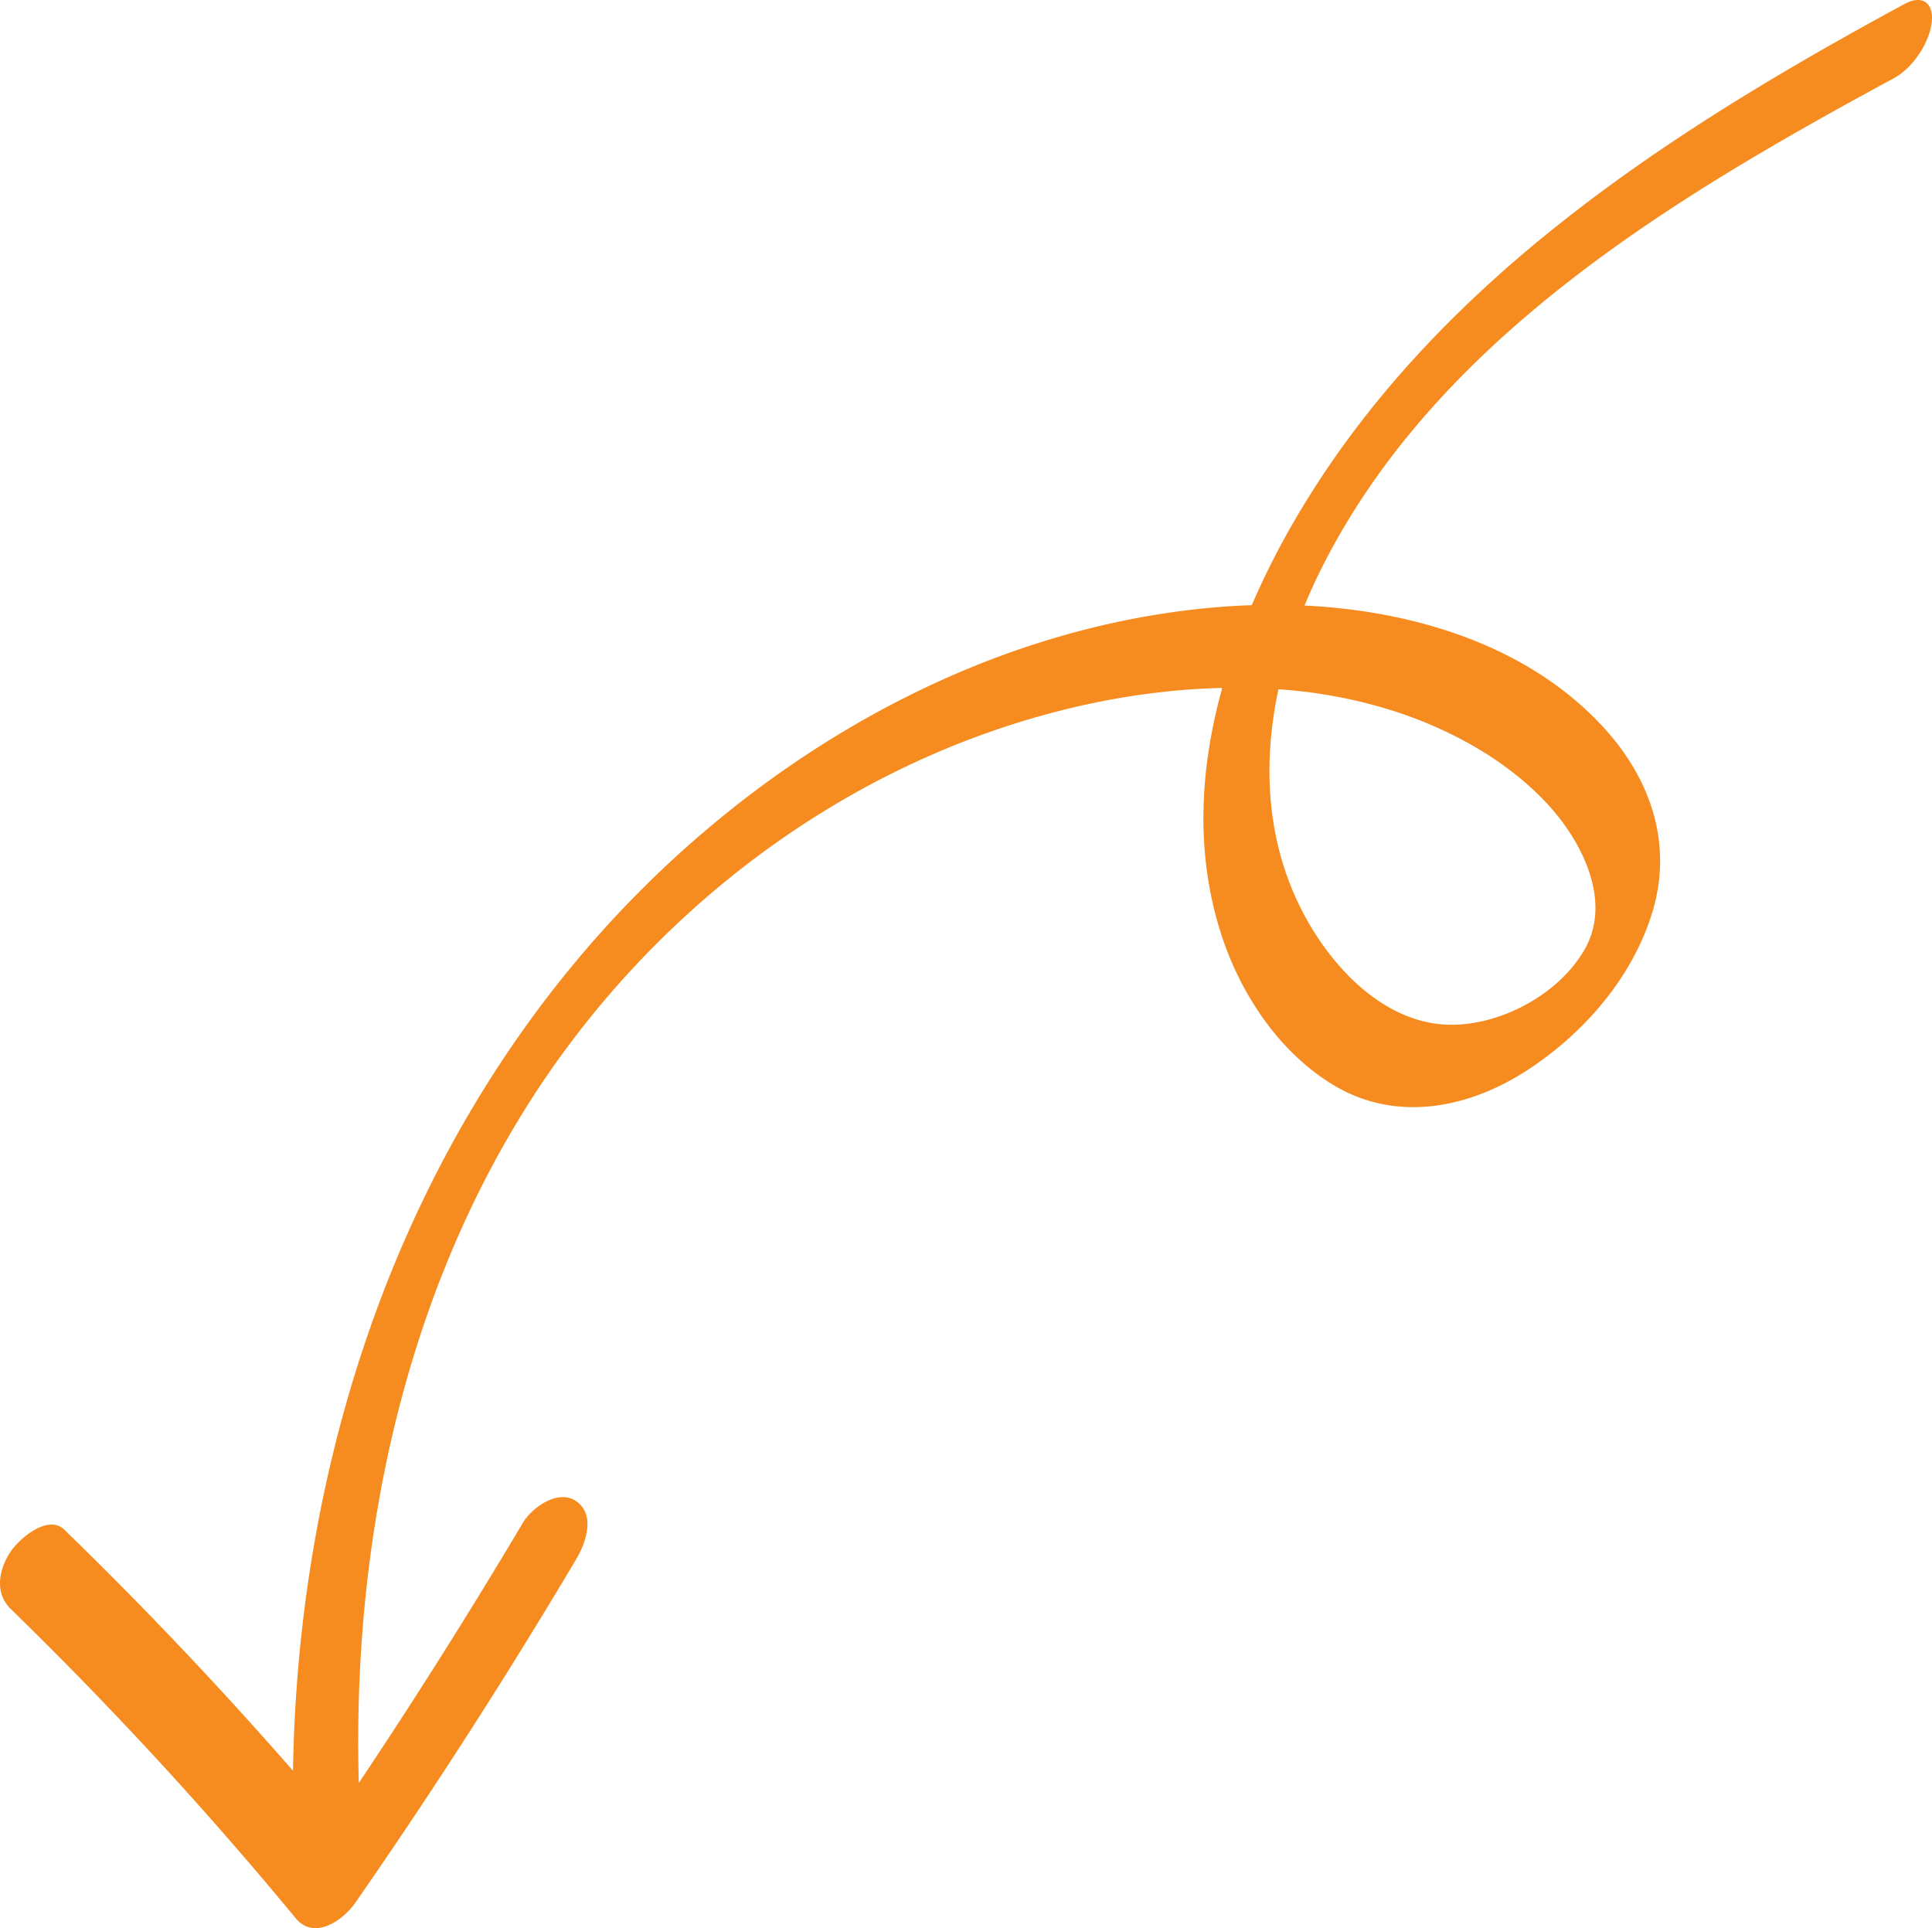 <svg xmlns="http://www.w3.org/2000/svg" viewBox="0 0 28.512 28.457" style="enable-background:new 0 0 28.512 28.457" xml:space="preserve"><path d="M28.11.057c-3.48 1.884-6.978 4.13-9.012 7.636-.23.396-.44.811-.625 1.239-.079.003-.158.005-.236.01-3.846.226-7.413 2.41-9.82 5.346-2.731 3.331-4.023 7.58-4.093 11.846A59.95 59.95 0 0 0 .95 22.577c-.24-.234-.662.129-.79.319-.18.266-.245.614 0 .852a57.008 57.008 0 0 1 4.203 4.562c.271.329.694.04.88-.227a84.536 84.536 0 0 0 3.262-5.074c.142-.239.285-.652 0-.852-.267-.187-.656.093-.79.32a84.58 84.58 0 0 1-2.42 3.838c-.098-3.51.642-7.128 2.556-10.107 1.765-2.745 4.52-4.857 7.69-5.692.803-.212 1.65-.344 2.497-.363-.326 1.168-.4 2.392-.035 3.574.277.903.856 1.794 1.679 2.289.914.55 1.978.346 2.84-.21.848-.547 1.58-1.386 1.87-2.367.29-.984-.028-1.924-.697-2.67-1.106-1.23-2.803-1.752-4.443-1.832.081-.196.169-.388.264-.576 1.71-3.385 5.215-5.465 8.434-7.207.277-.15.523-.515.558-.829.032-.285-.143-.406-.397-.268zM20.736 10.55c.789.279 1.564.723 2.13 1.348.484.535.919 1.398.527 2.101-.39.702-1.337 1.19-2.127 1.118-.875-.08-1.582-.825-1.986-1.554-.59-1.064-.657-2.25-.413-3.39a7.153 7.153 0 0 1 1.87.377z" style="fill:#F68B1F"/></svg>